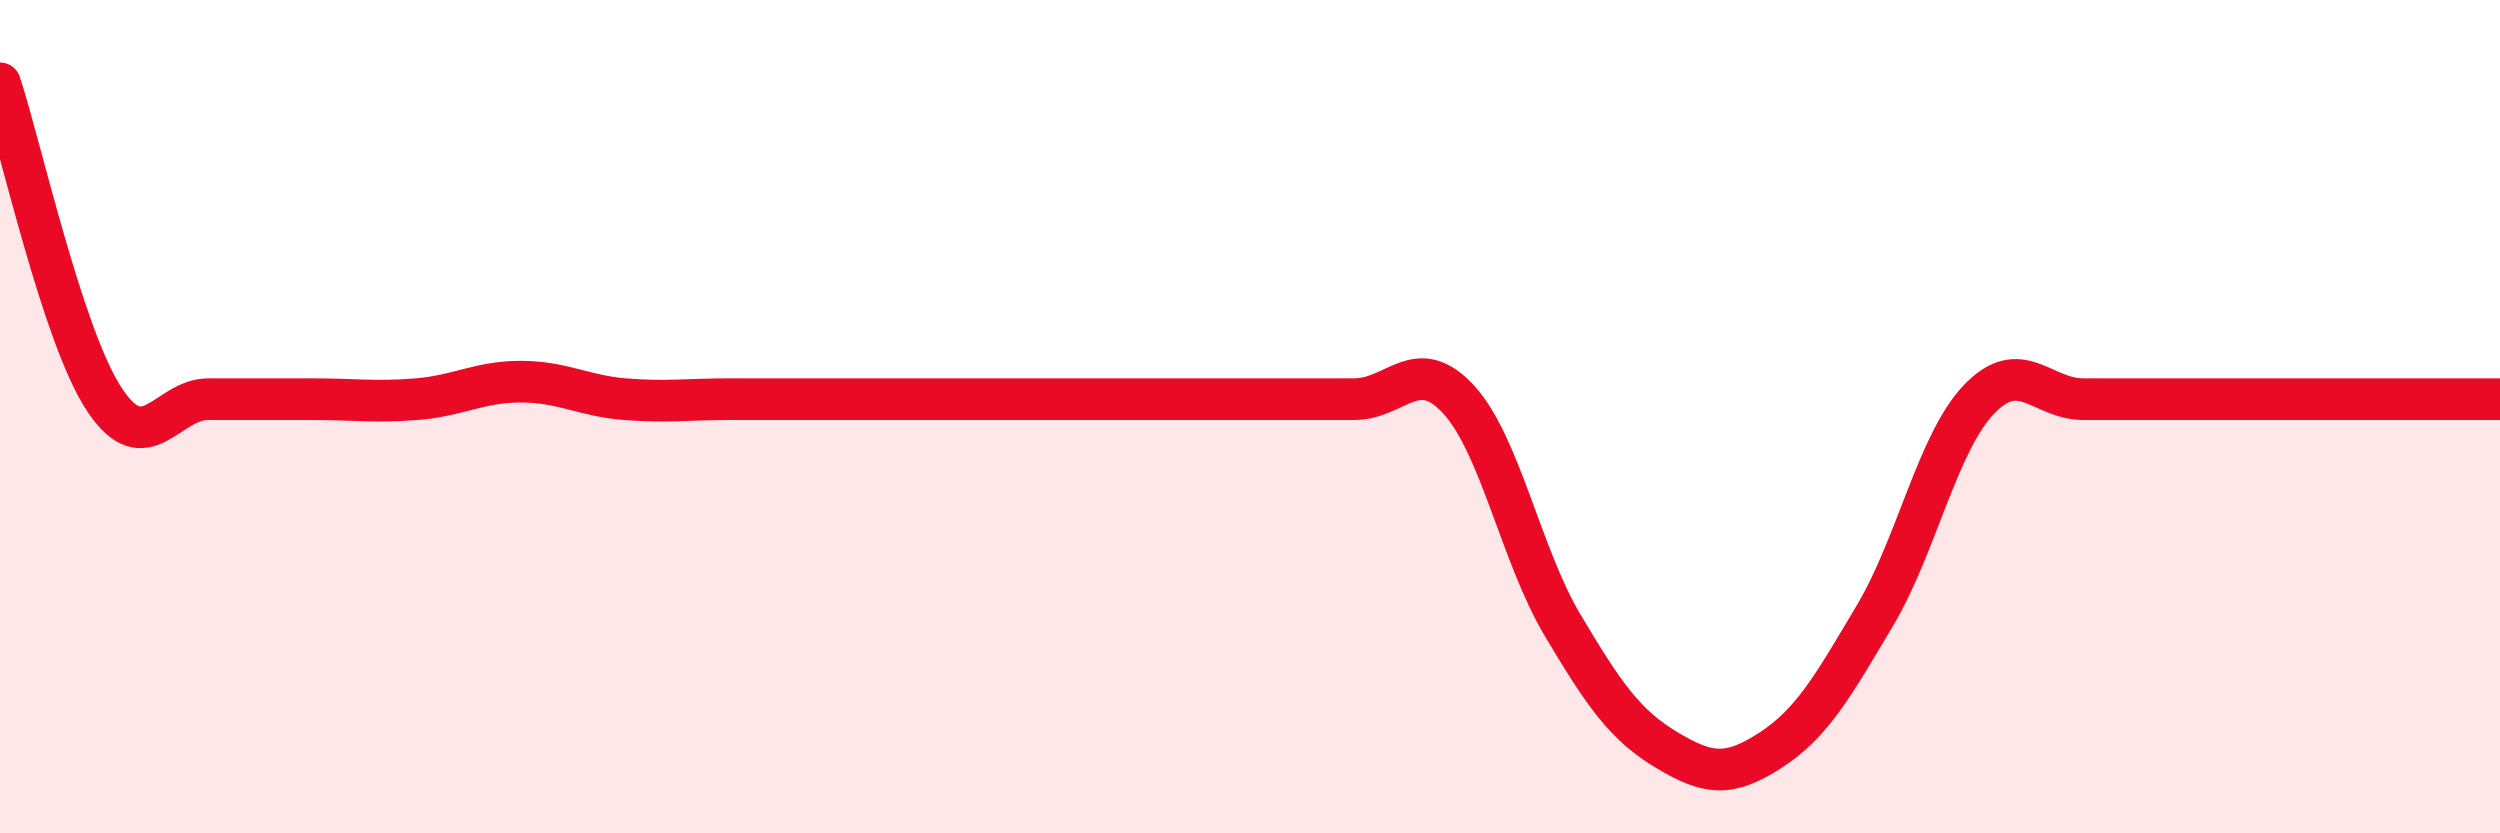 
    <svg width="60" height="20" viewBox="0 0 60 20" xmlns="http://www.w3.org/2000/svg">
      <path
        d="M 0,2 C 0.5,3.52 1.5,8.06 2.5,9.58 C 3.5,11.1 4,9.58 5,9.58 C 6,9.58 6.5,9.58 7.5,9.58 C 8.5,9.58 9,9.66 10,9.58 C 11,9.5 11.5,9.16 12.5,9.16 C 13.5,9.16 14,9.5 15,9.58 C 16,9.66 16.5,9.58 17.5,9.58 C 18.5,9.58 19,9.58 20,9.58 C 21,9.58 21.5,9.58 22.5,9.58 C 23.5,9.58 24,9.58 25,9.58 C 26,9.58 26.5,9.58 27.5,9.58 C 28.5,9.58 29,9.58 30,9.58 C 31,9.58 31.5,9.58 32.5,9.58 C 33.5,9.58 34,8.5 35,9.58 C 36,10.66 36.5,13.32 37.5,15 C 38.5,16.68 39,17.4 40,18 C 41,18.6 41.5,18.65 42.5,18 C 43.5,17.35 44,16.45 45,14.77 C 46,13.09 46.5,10.62 47.5,9.58 C 48.5,8.54 49,9.58 50,9.58 C 51,9.58 51.5,9.58 52.5,9.58 C 53.5,9.58 53.5,9.58 55,9.58 C 56.5,9.58 59,9.58 60,9.58L60 20L0 20Z"
        fill="#EB0A25"
        opacity="0.1"
        stroke-linecap="round"
        stroke-linejoin="round"
      />
      <path
        d="M 0,2 C 0.5,3.52 1.5,8.06 2.5,9.58 C 3.5,11.1 4,9.58 5,9.58 C 6,9.58 6.5,9.58 7.5,9.58 C 8.5,9.58 9,9.66 10,9.58 C 11,9.5 11.5,9.16 12.5,9.16 C 13.5,9.16 14,9.5 15,9.58 C 16,9.66 16.5,9.58 17.5,9.58 C 18.5,9.58 19,9.58 20,9.58 C 21,9.58 21.5,9.58 22.5,9.58 C 23.5,9.58 24,9.58 25,9.58 C 26,9.58 26.5,9.58 27.5,9.58 C 28.5,9.58 29,9.58 30,9.58 C 31,9.58 31.5,9.58 32.5,9.58 C 33.5,9.58 34,8.5 35,9.58 C 36,10.66 36.5,13.32 37.5,15 C 38.5,16.68 39,17.4 40,18 C 41,18.6 41.5,18.65 42.5,18 C 43.5,17.35 44,16.45 45,14.77 C 46,13.09 46.5,10.62 47.5,9.58 C 48.5,8.54 49,9.58 50,9.58 C 51,9.58 51.5,9.58 52.5,9.58 C 53.5,9.58 53.5,9.58 55,9.58 C 56.5,9.58 59,9.58 60,9.58"
        stroke="#EB0A25"
        stroke-width="1"
        fill="none"
        stroke-linecap="round"
        stroke-linejoin="round"
      />
    </svg>
  